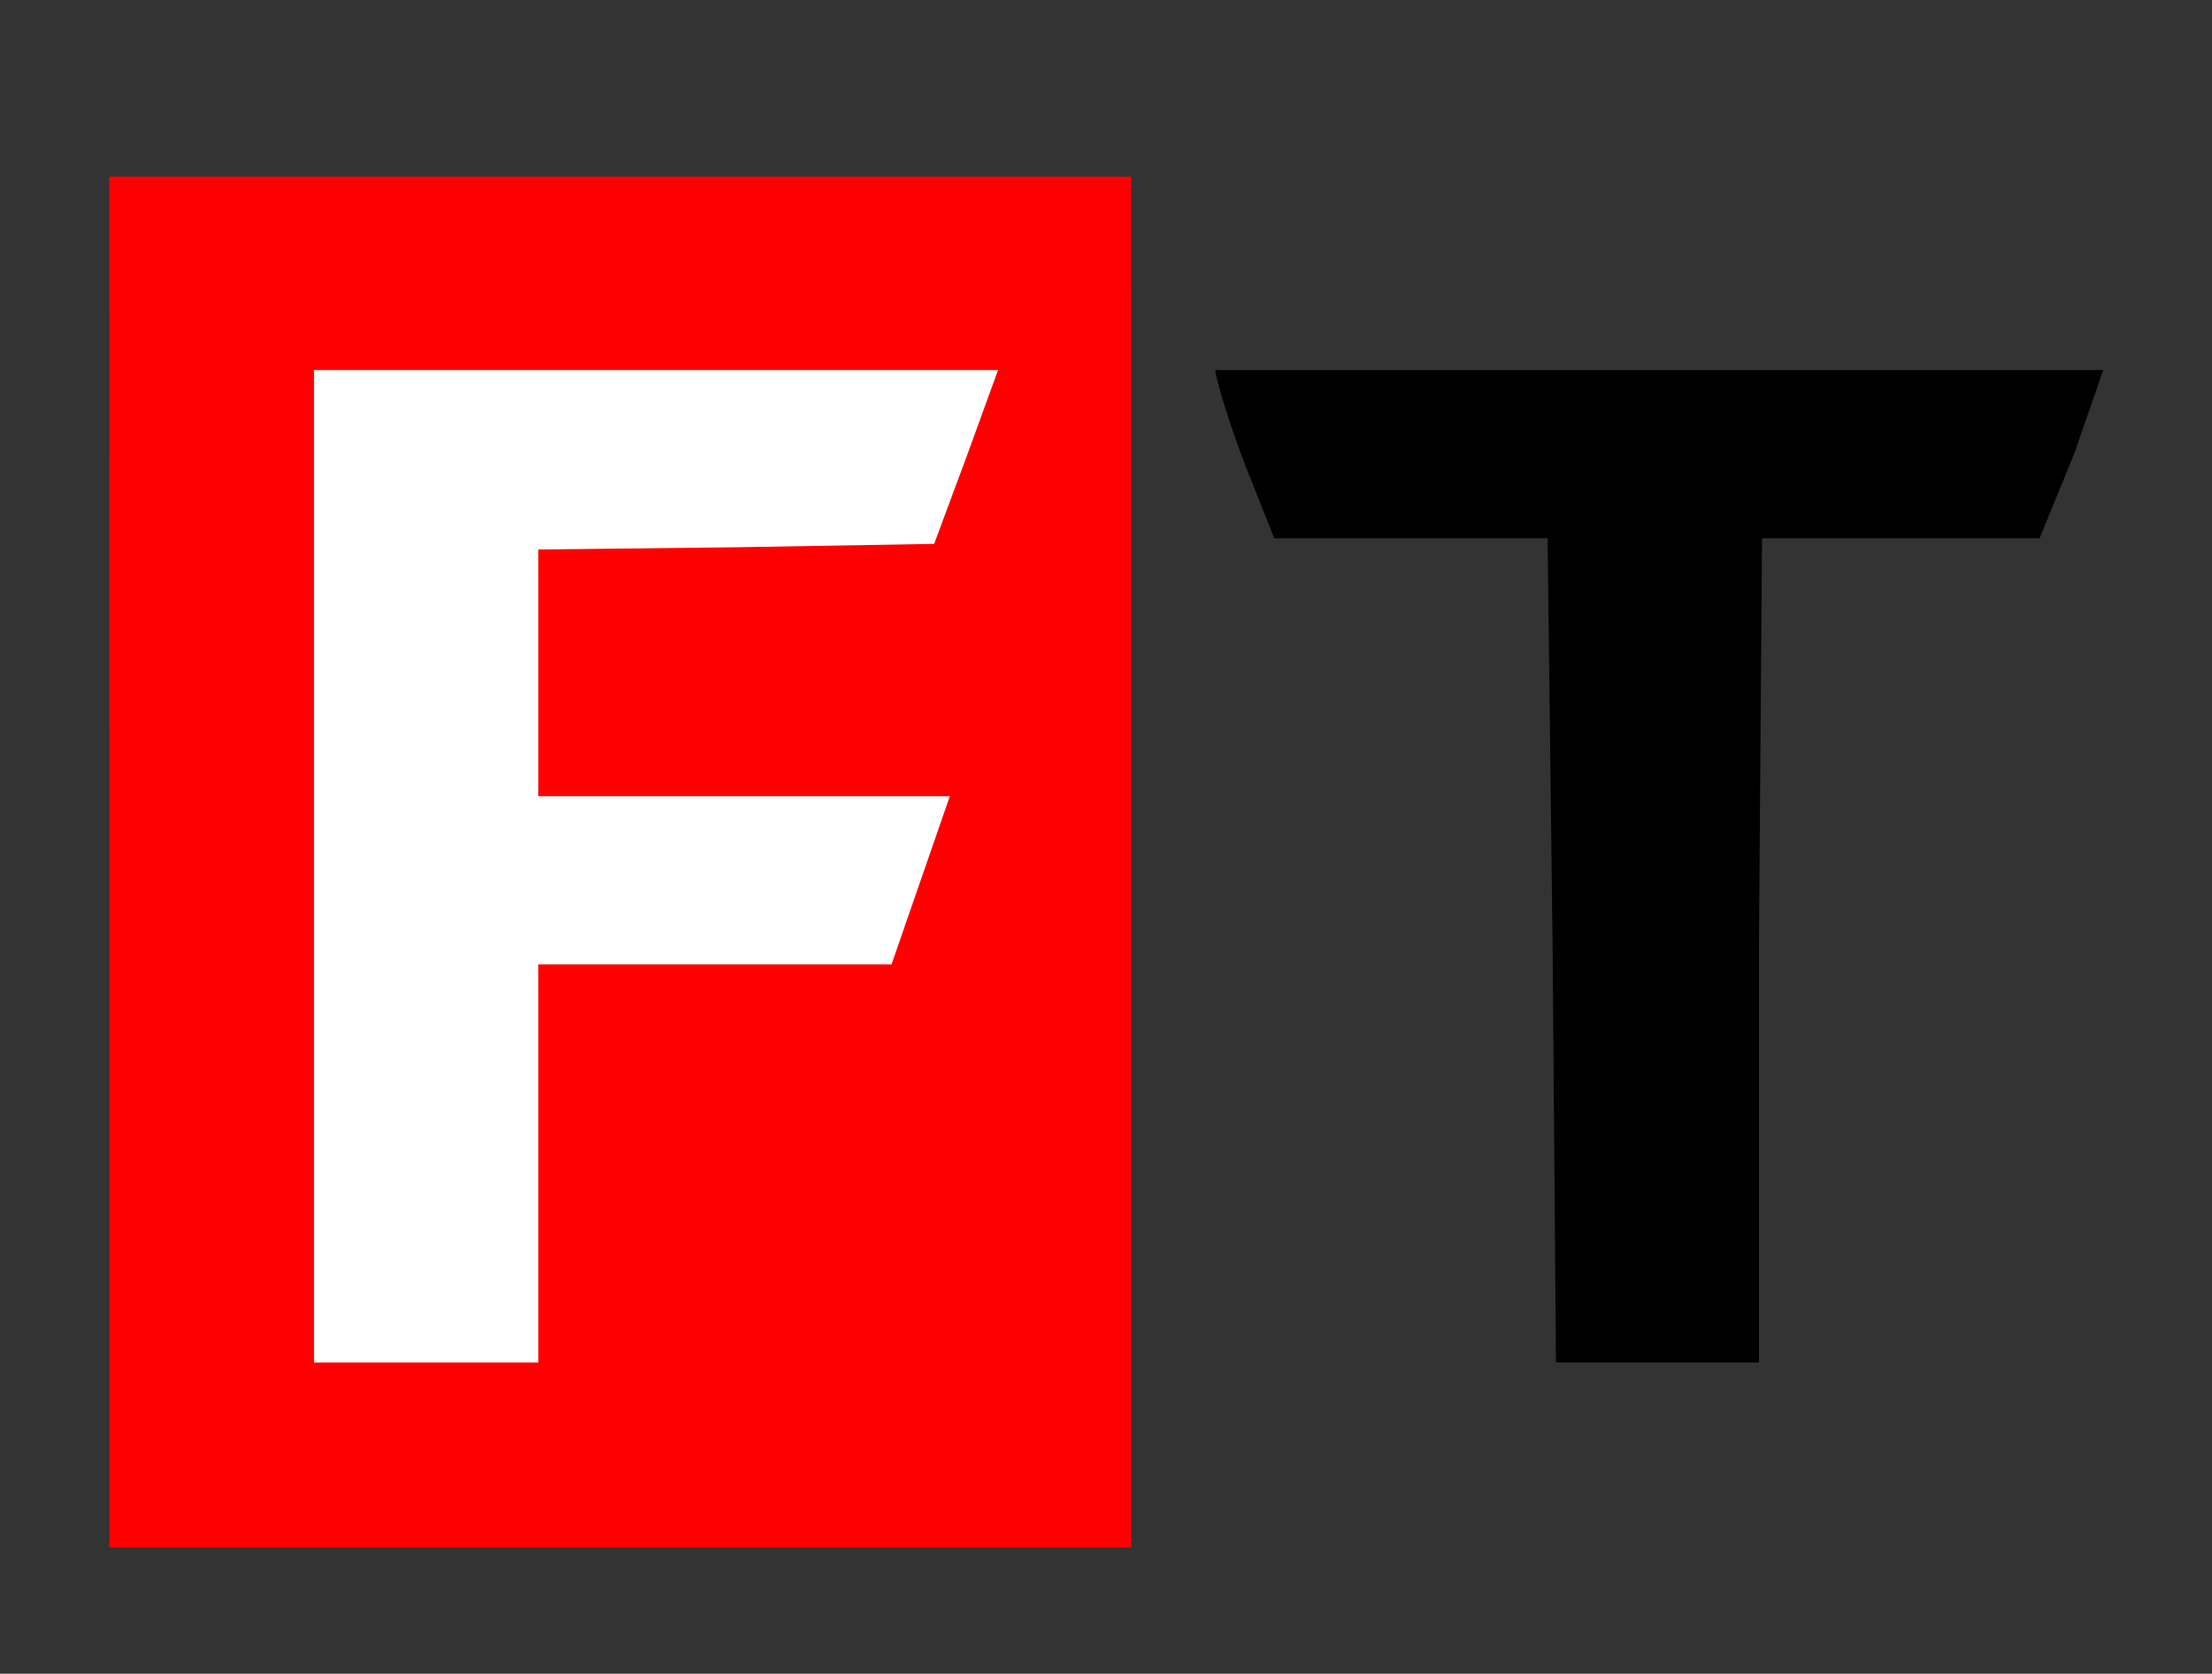 <?xml version="1.0" encoding="UTF-8"?> <svg xmlns="http://www.w3.org/2000/svg" width="263" height="199" viewBox="0 0 263 199" fill="none"><rect x="0" y="0" width="263" height="199" fill="#333333" stroke="none"/><path d="M31 42H123.5V168H31V42Z" fill="white"></path><path d="M12.998 21C12.997 29.5 13 30.2 13 103V170.279L13 184C18.666 184 19.999 184 23.999 184C29.999 184 134.5 184 134.5 184V21C134.499 87.5 134.5 14 134.5 21H24.998H12.998ZM114.933 54.267L111.066 64.667L87.6 65.067L64 65.334V80V94.667H88.4H112.933L109.466 104.667L106 114.667H85.067H64V138V162H51H37.333V102.667V44H78H118.666L114.933 54.267Z" fill="#FF0000"></path><path d="M144.5 44C144.5 44.933 146.334 50.933 148.067 55.333L151.5 64H167.667H184L184.6 112.4L185 162H197H209.134V112.4L209.5 64H226.5H242.5L246.6 54L250.067 44H197.534C156.2 44 149.5 44 144.5 44Z" fill="black"></path></svg> 